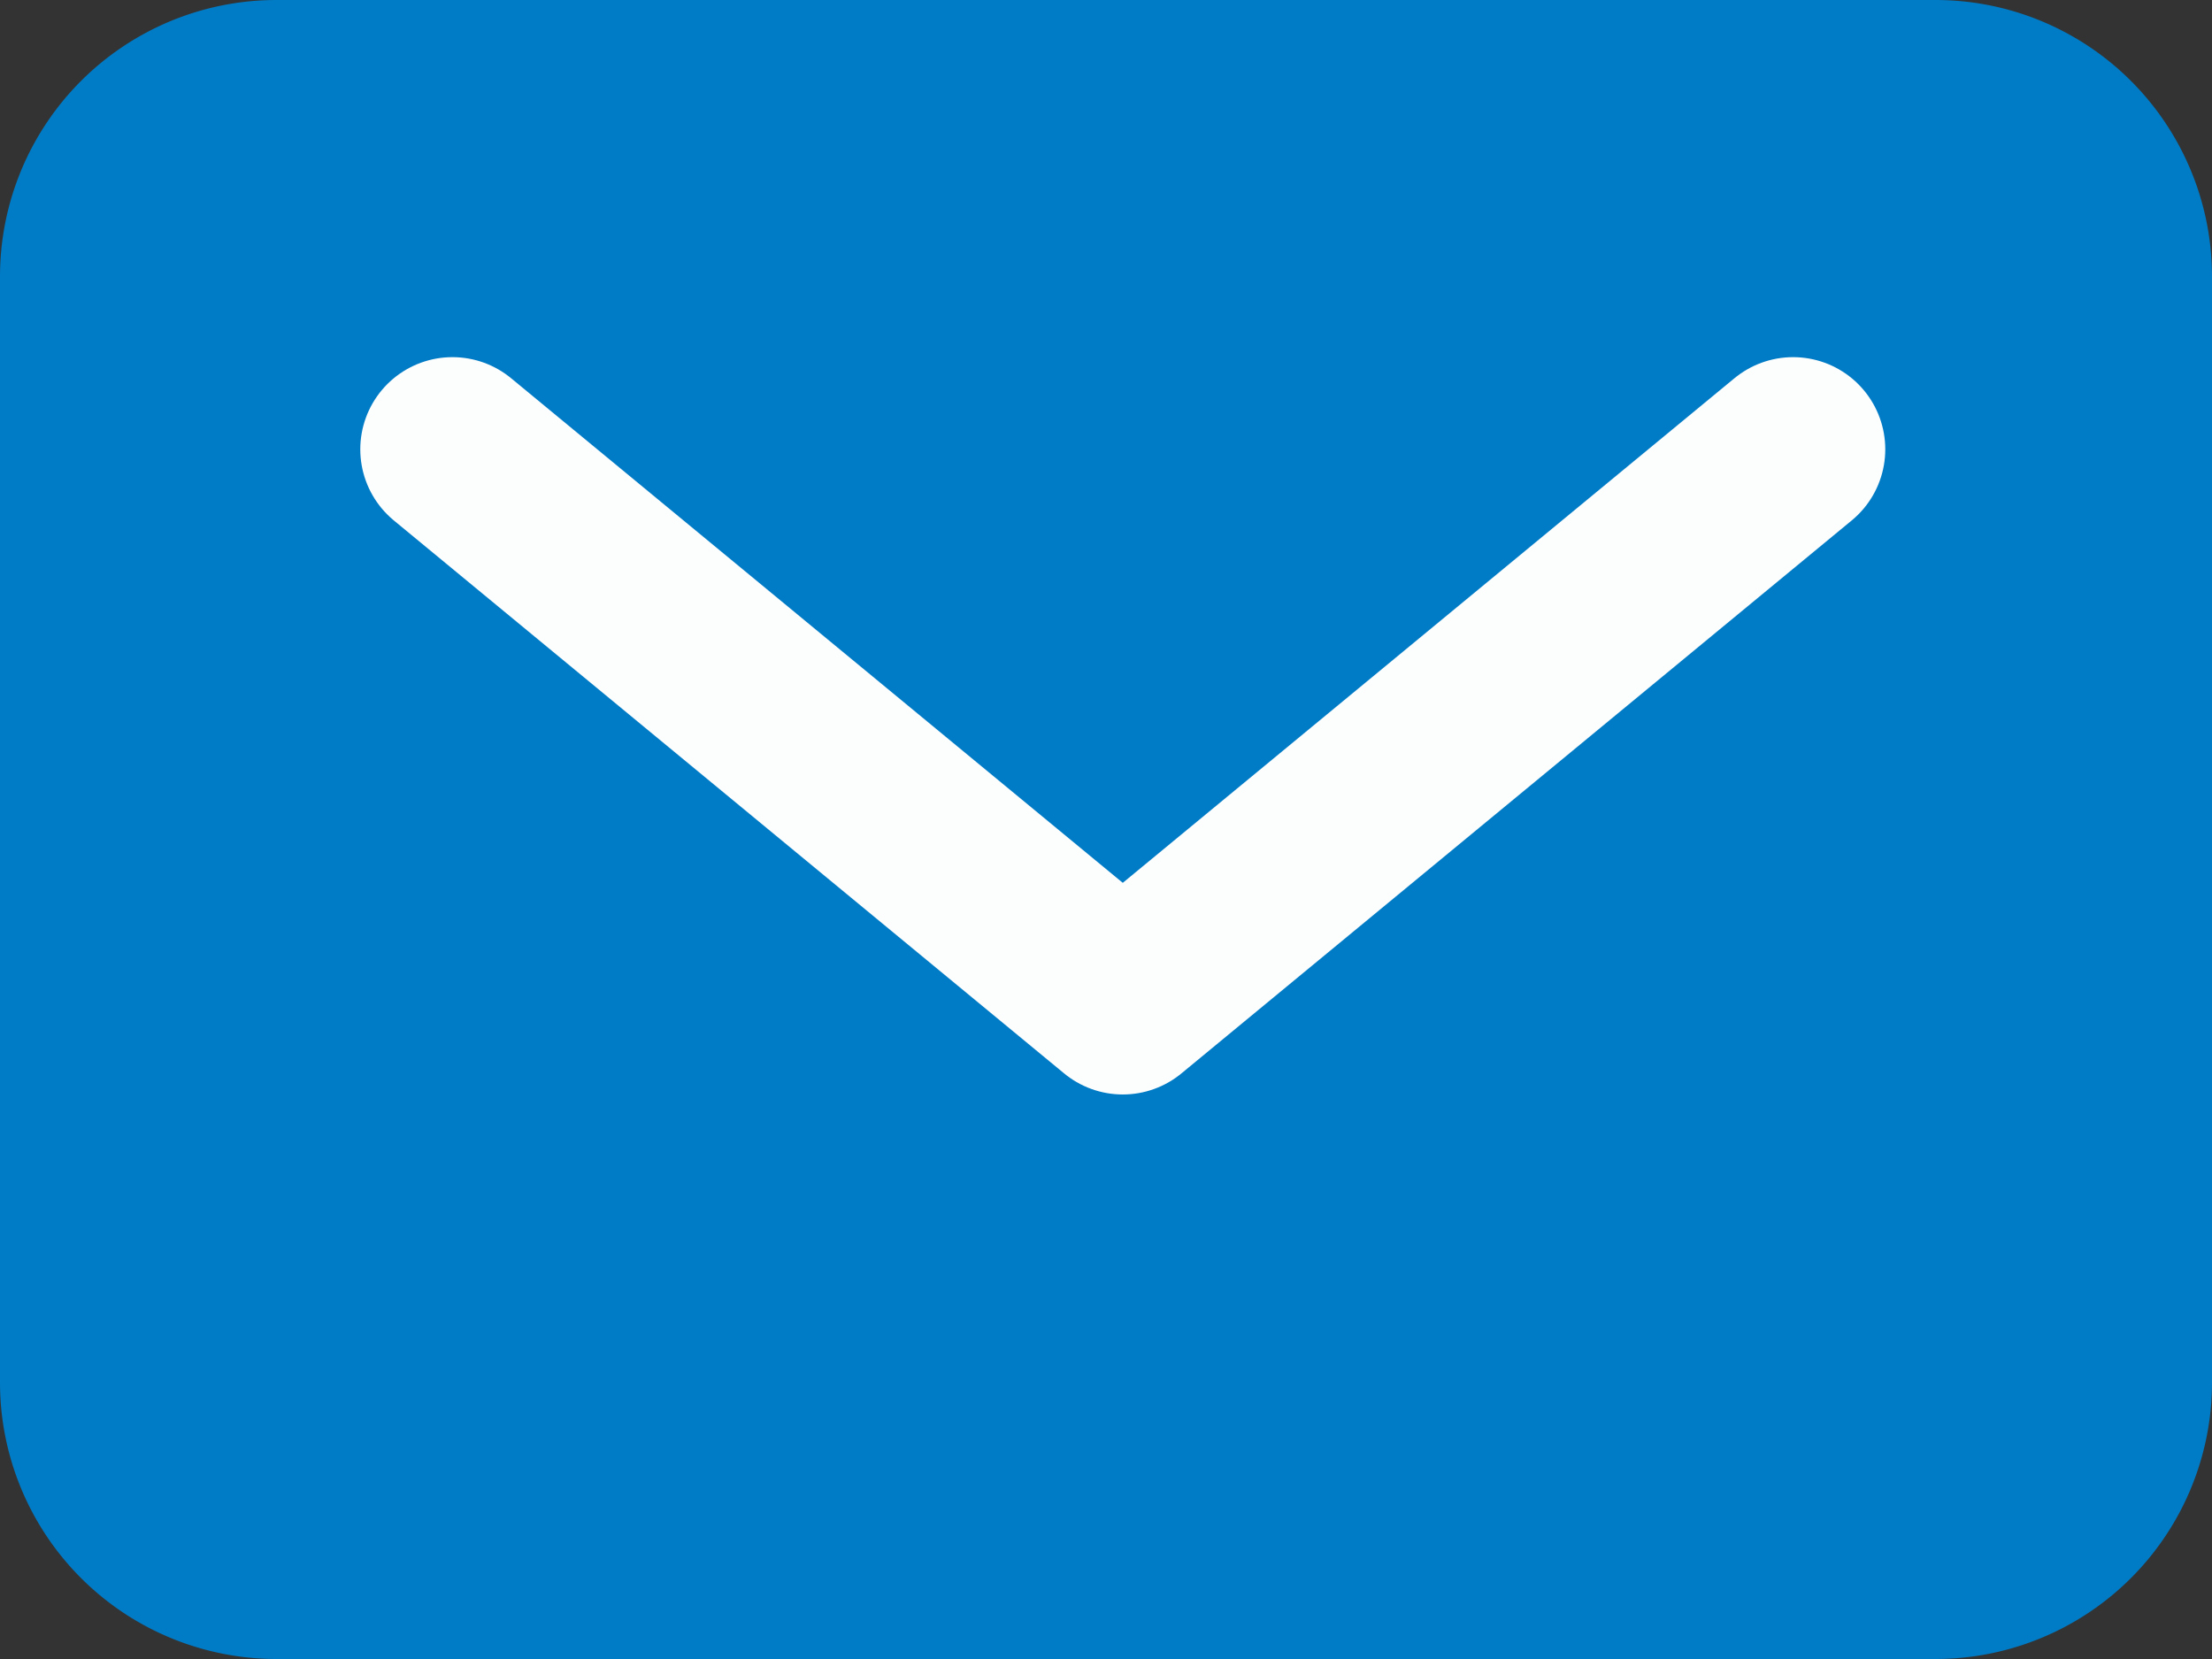 <svg id="グループ_233" data-name="グループ 233" xmlns="http://www.w3.org/2000/svg" xmlns:xlink="http://www.w3.org/1999/xlink" width="24" height="18" viewBox="0 0 24 18">
  <rect x="0" y="0" width="24" height="18" fill="#333333" stroke="none"/>
  <defs>
    <clipPath id="clip-path">
      <rect id="長方形_68" data-name="長方形 68" width="24" height="18" fill="#007bc6"/>
    </clipPath>
  </defs>
  <g id="グループ_61" data-name="グループ 61" clip-path="url(#clip-path)">
    <path id="パス_184" data-name="パス 184" d="M21,18H3a3,3,0,0,1-3-3V3A3,3,0,0,1,3,0H21a3,3,0,0,1,3,3V15a3,3,0,0,1-3,3" fill="#007bc6" fill-rule="evenodd"/>
    <path id="パス_185" data-name="パス 185" d="M3,4l7.273,6,7.273-6" transform="translate(1.909 0.875)" fill="none" stroke="#fcfdfd" stroke-linecap="round" stroke-linejoin="round" stroke-width="2"/>
  </g>
</svg>